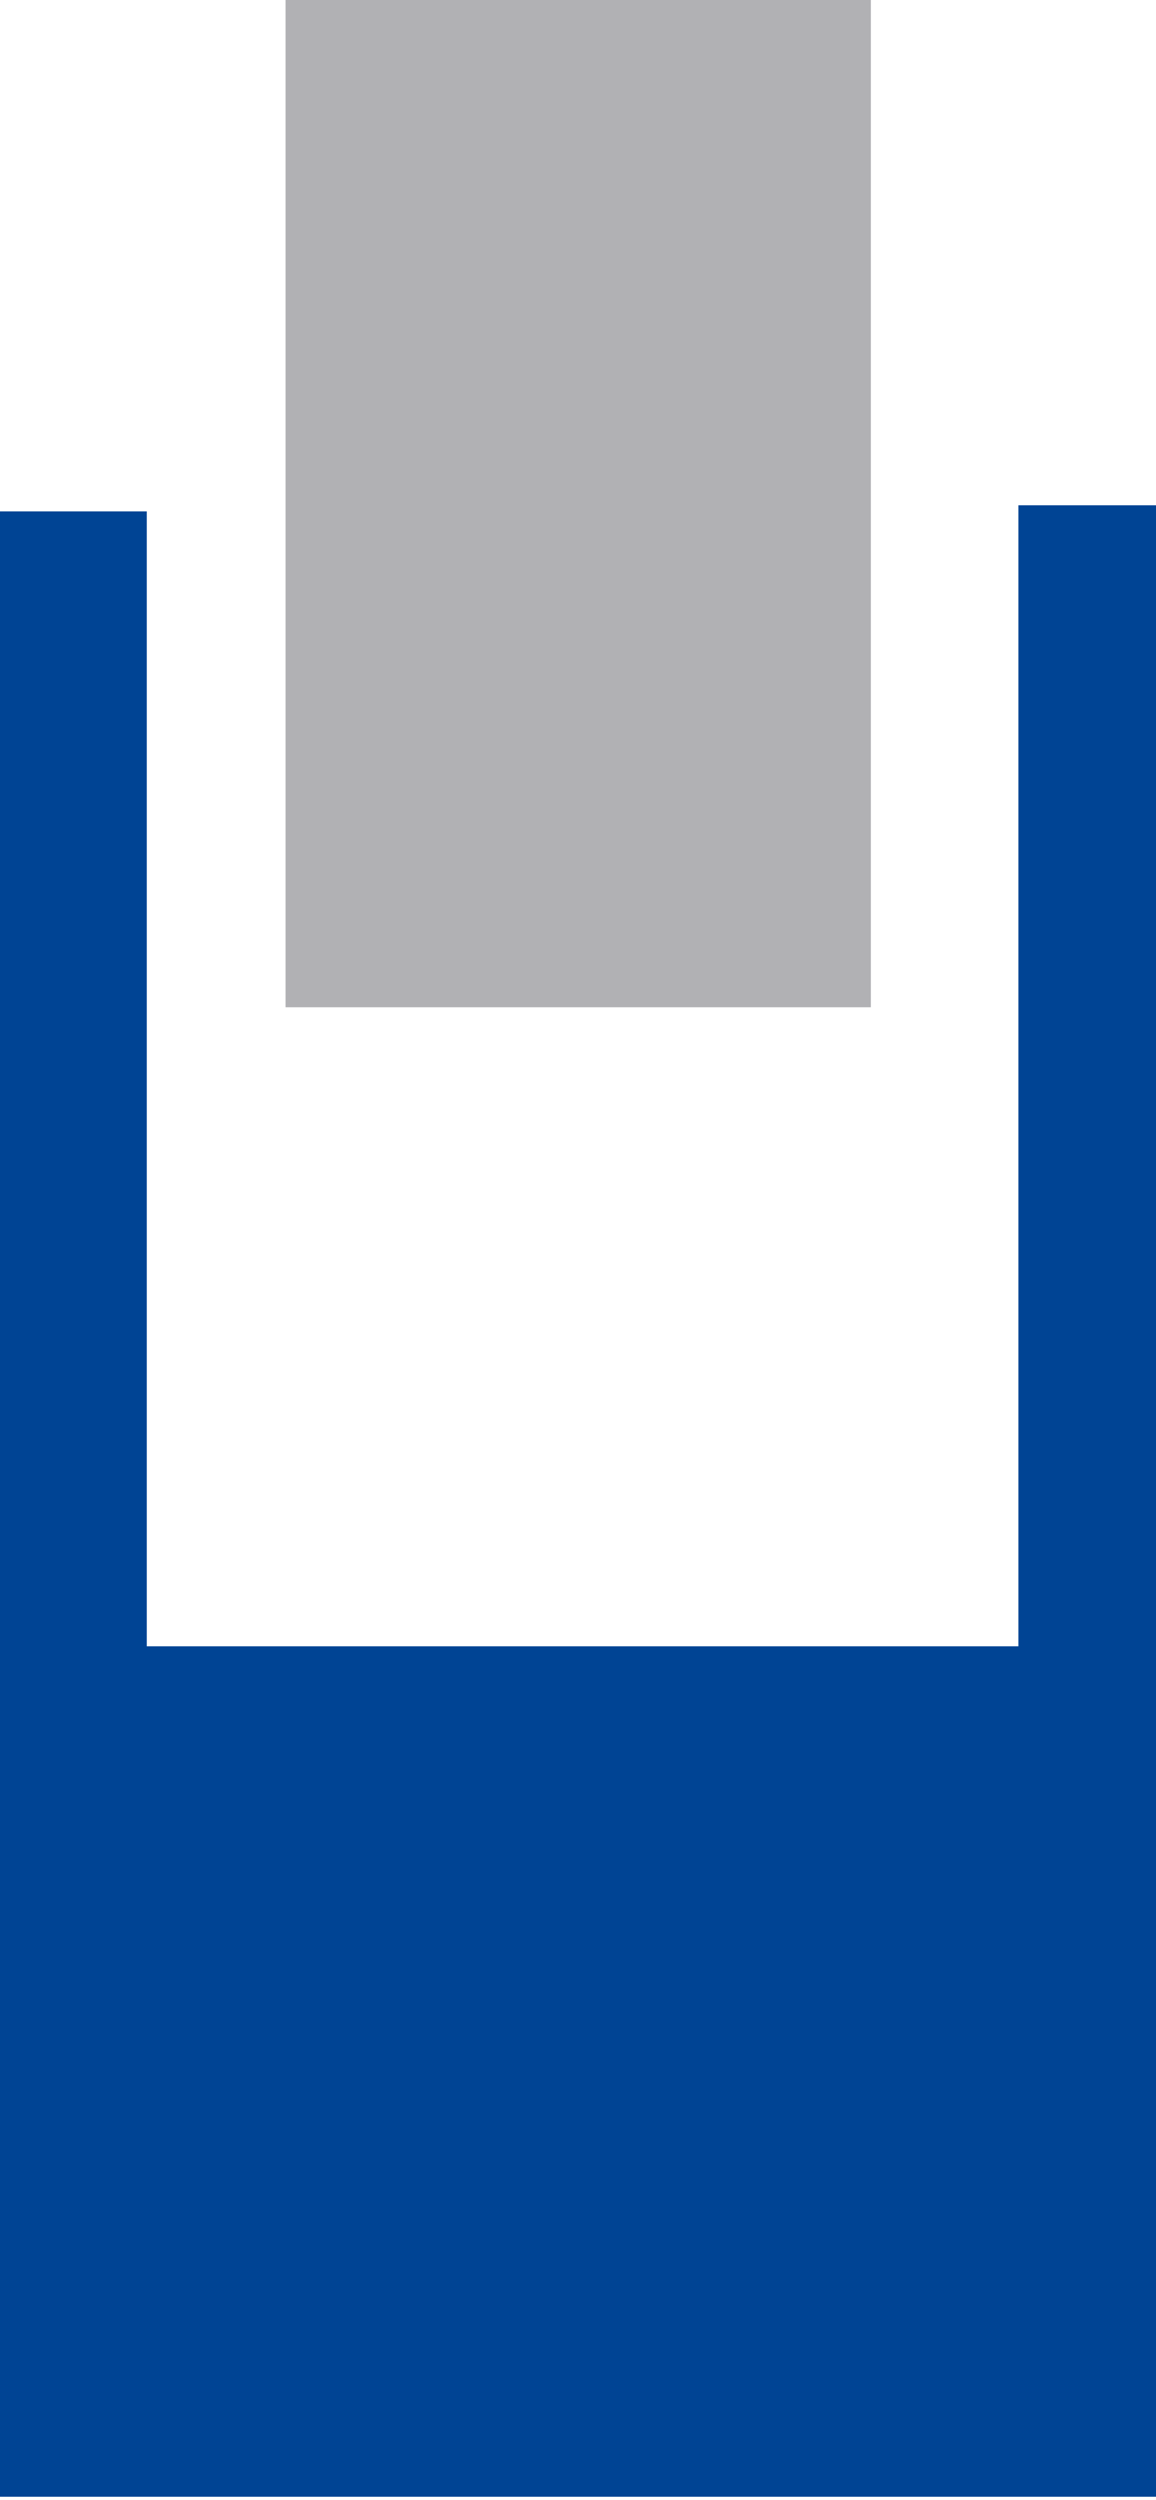 <svg xmlns="http://www.w3.org/2000/svg" width="22.666" height="49" xml:space="preserve"><path fill="#B1B3B4" style="fill:#b1b1b4;fill-opacity:1" d="M5.599 0h11.476v19.744H5.599z"/><path style="fill:#004494;stroke:none;stroke-width:1px;stroke-linecap:butt;stroke-linejoin:miter;stroke-opacity:1;fill-opacity:1" d="M-.66 10.024V48.94h23.926V9.904h-3.298V32.27H2.878V10.024z"/></svg>